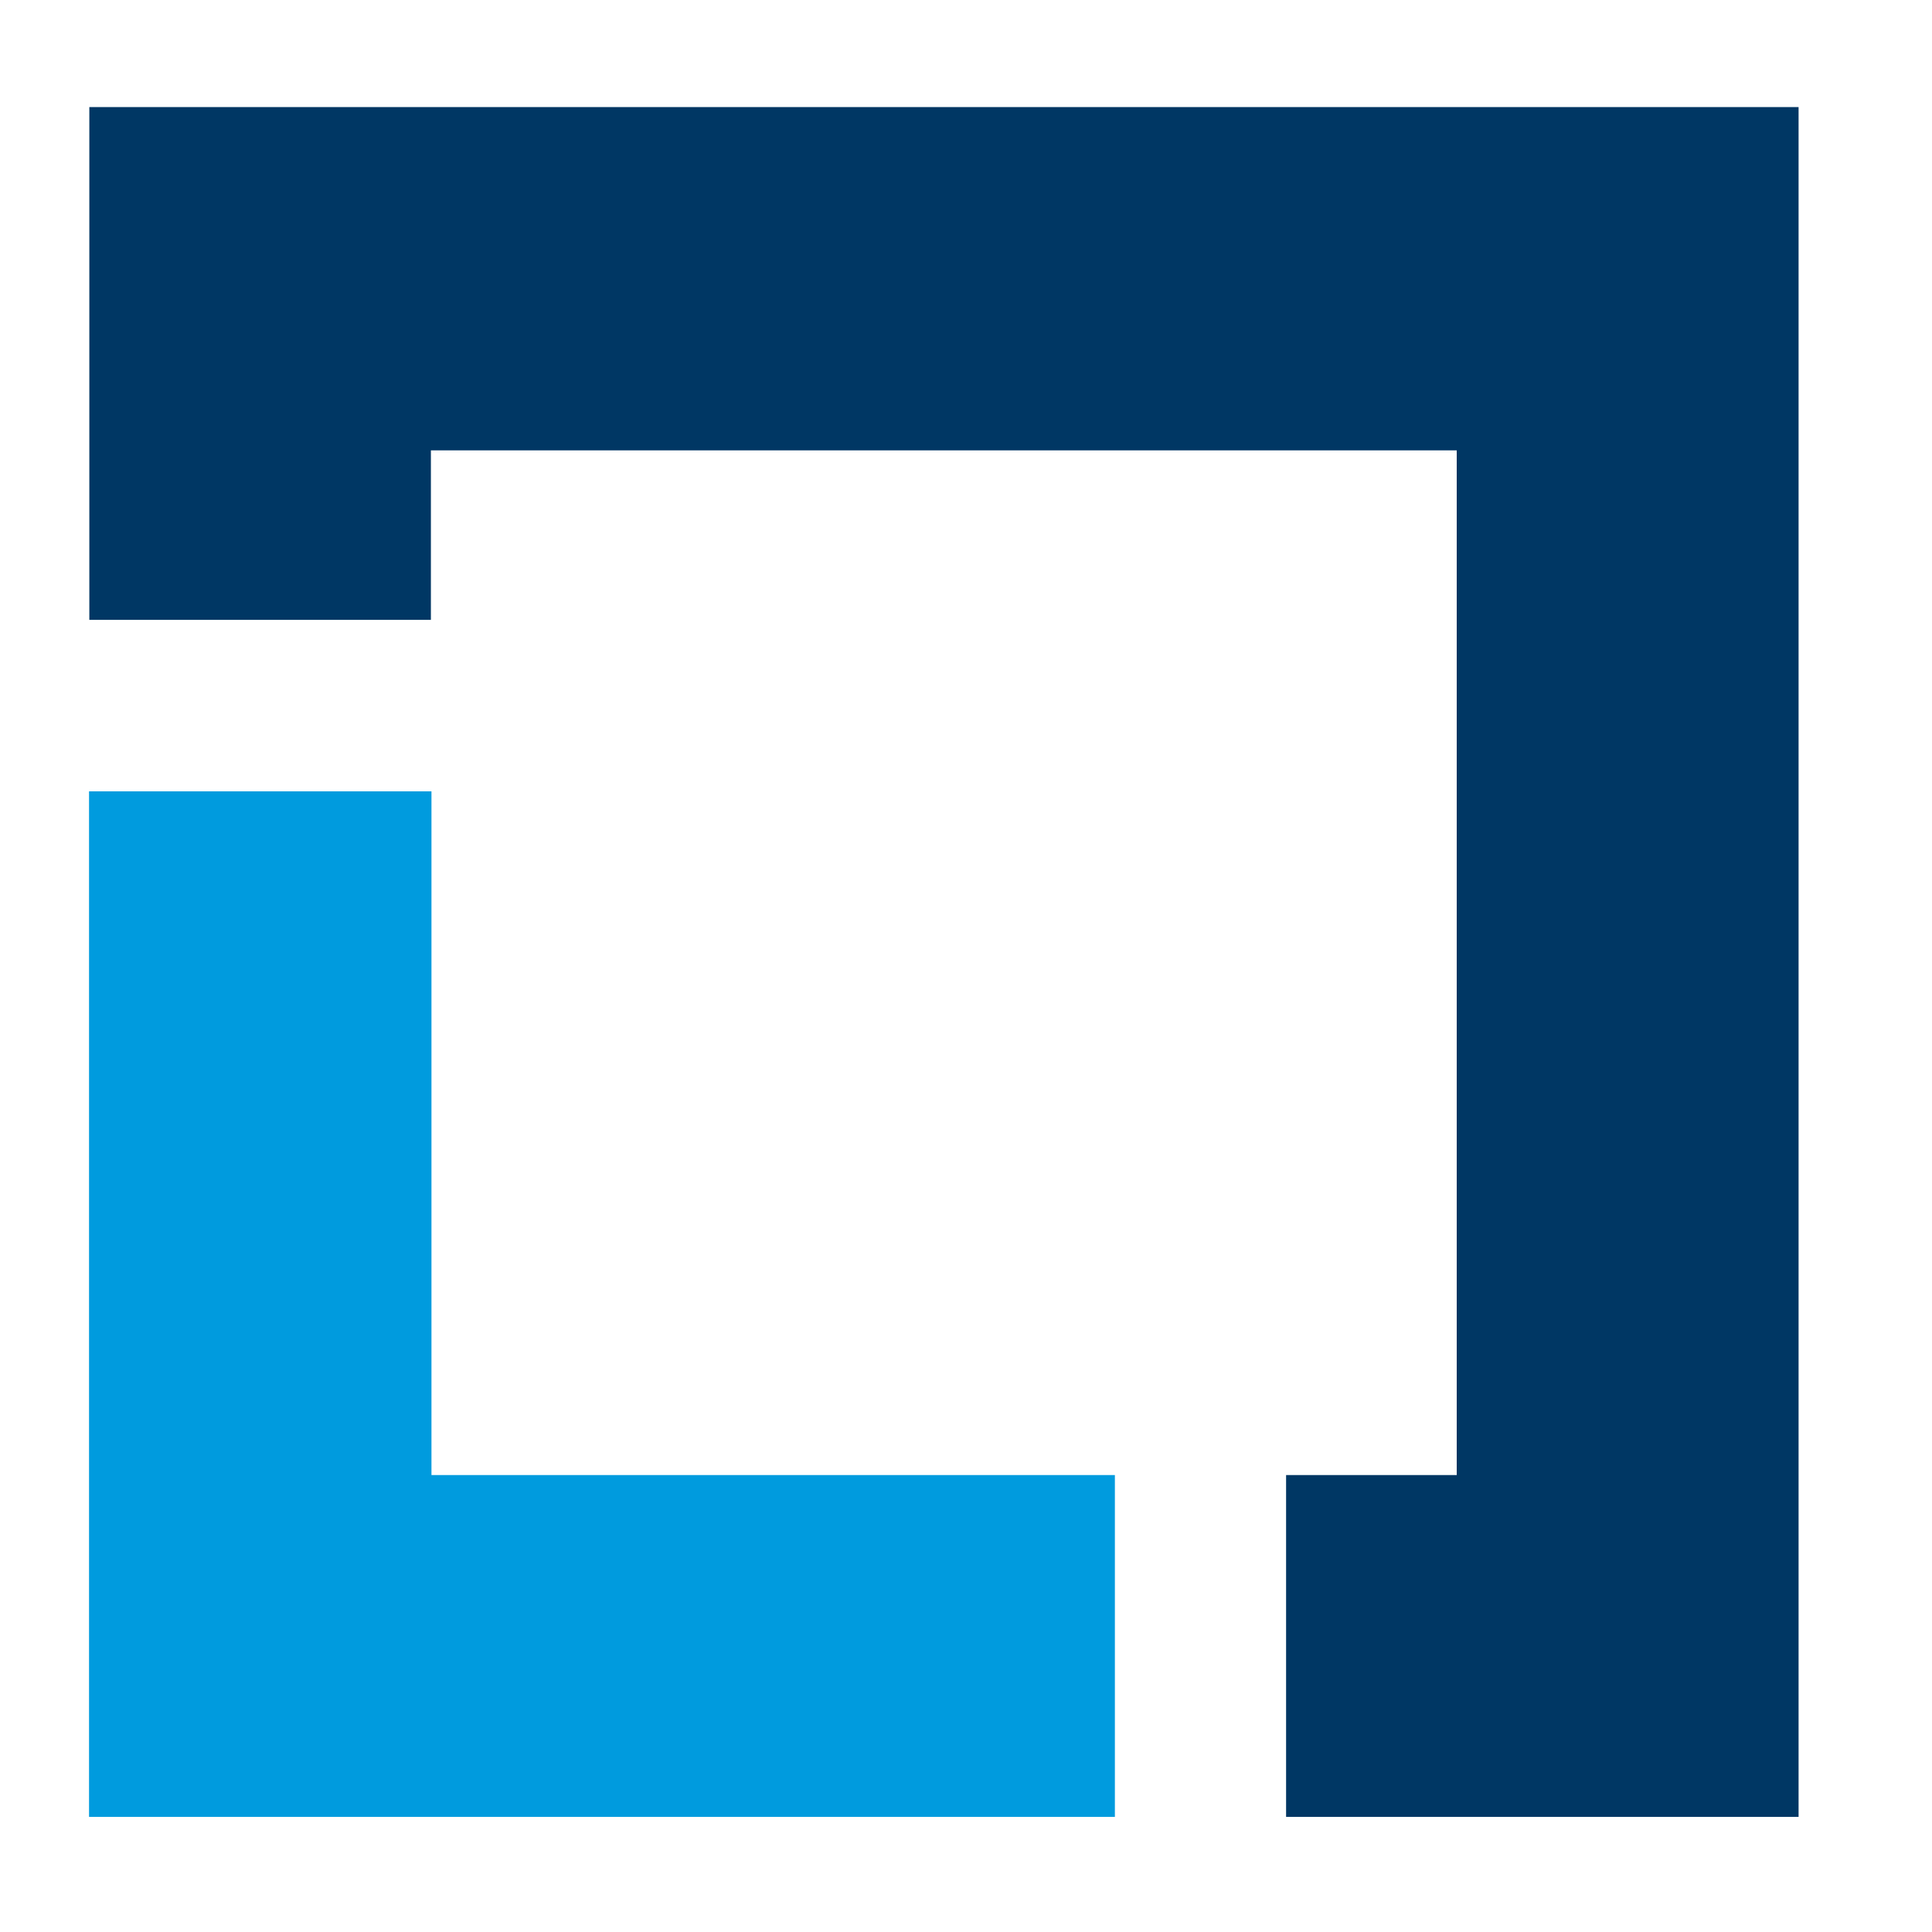 <svg id="Layer_1" data-name="Layer 1" xmlns="http://www.w3.org/2000/svg" viewBox="0 0 67.48 67.48"><defs><style>.cls-1{fill:#003764;}.cls-2{fill:#009bde;}</style></defs><title>LF Logo</title><polygon class="cls-2" points="15.07 51.52 15.07 27.64 3.11 27.64 3.11 63.46 38.94 63.46 38.94 51.52 15.07 51.52"/><polygon class="cls-1" points="62.82 3.74 3.12 3.74 3.12 21.65 15.05 21.65 15.05 15.73 50.88 15.73 50.88 51.52 44.92 51.52 44.92 63.46 62.82 63.46 62.82 3.74"/></svg>
